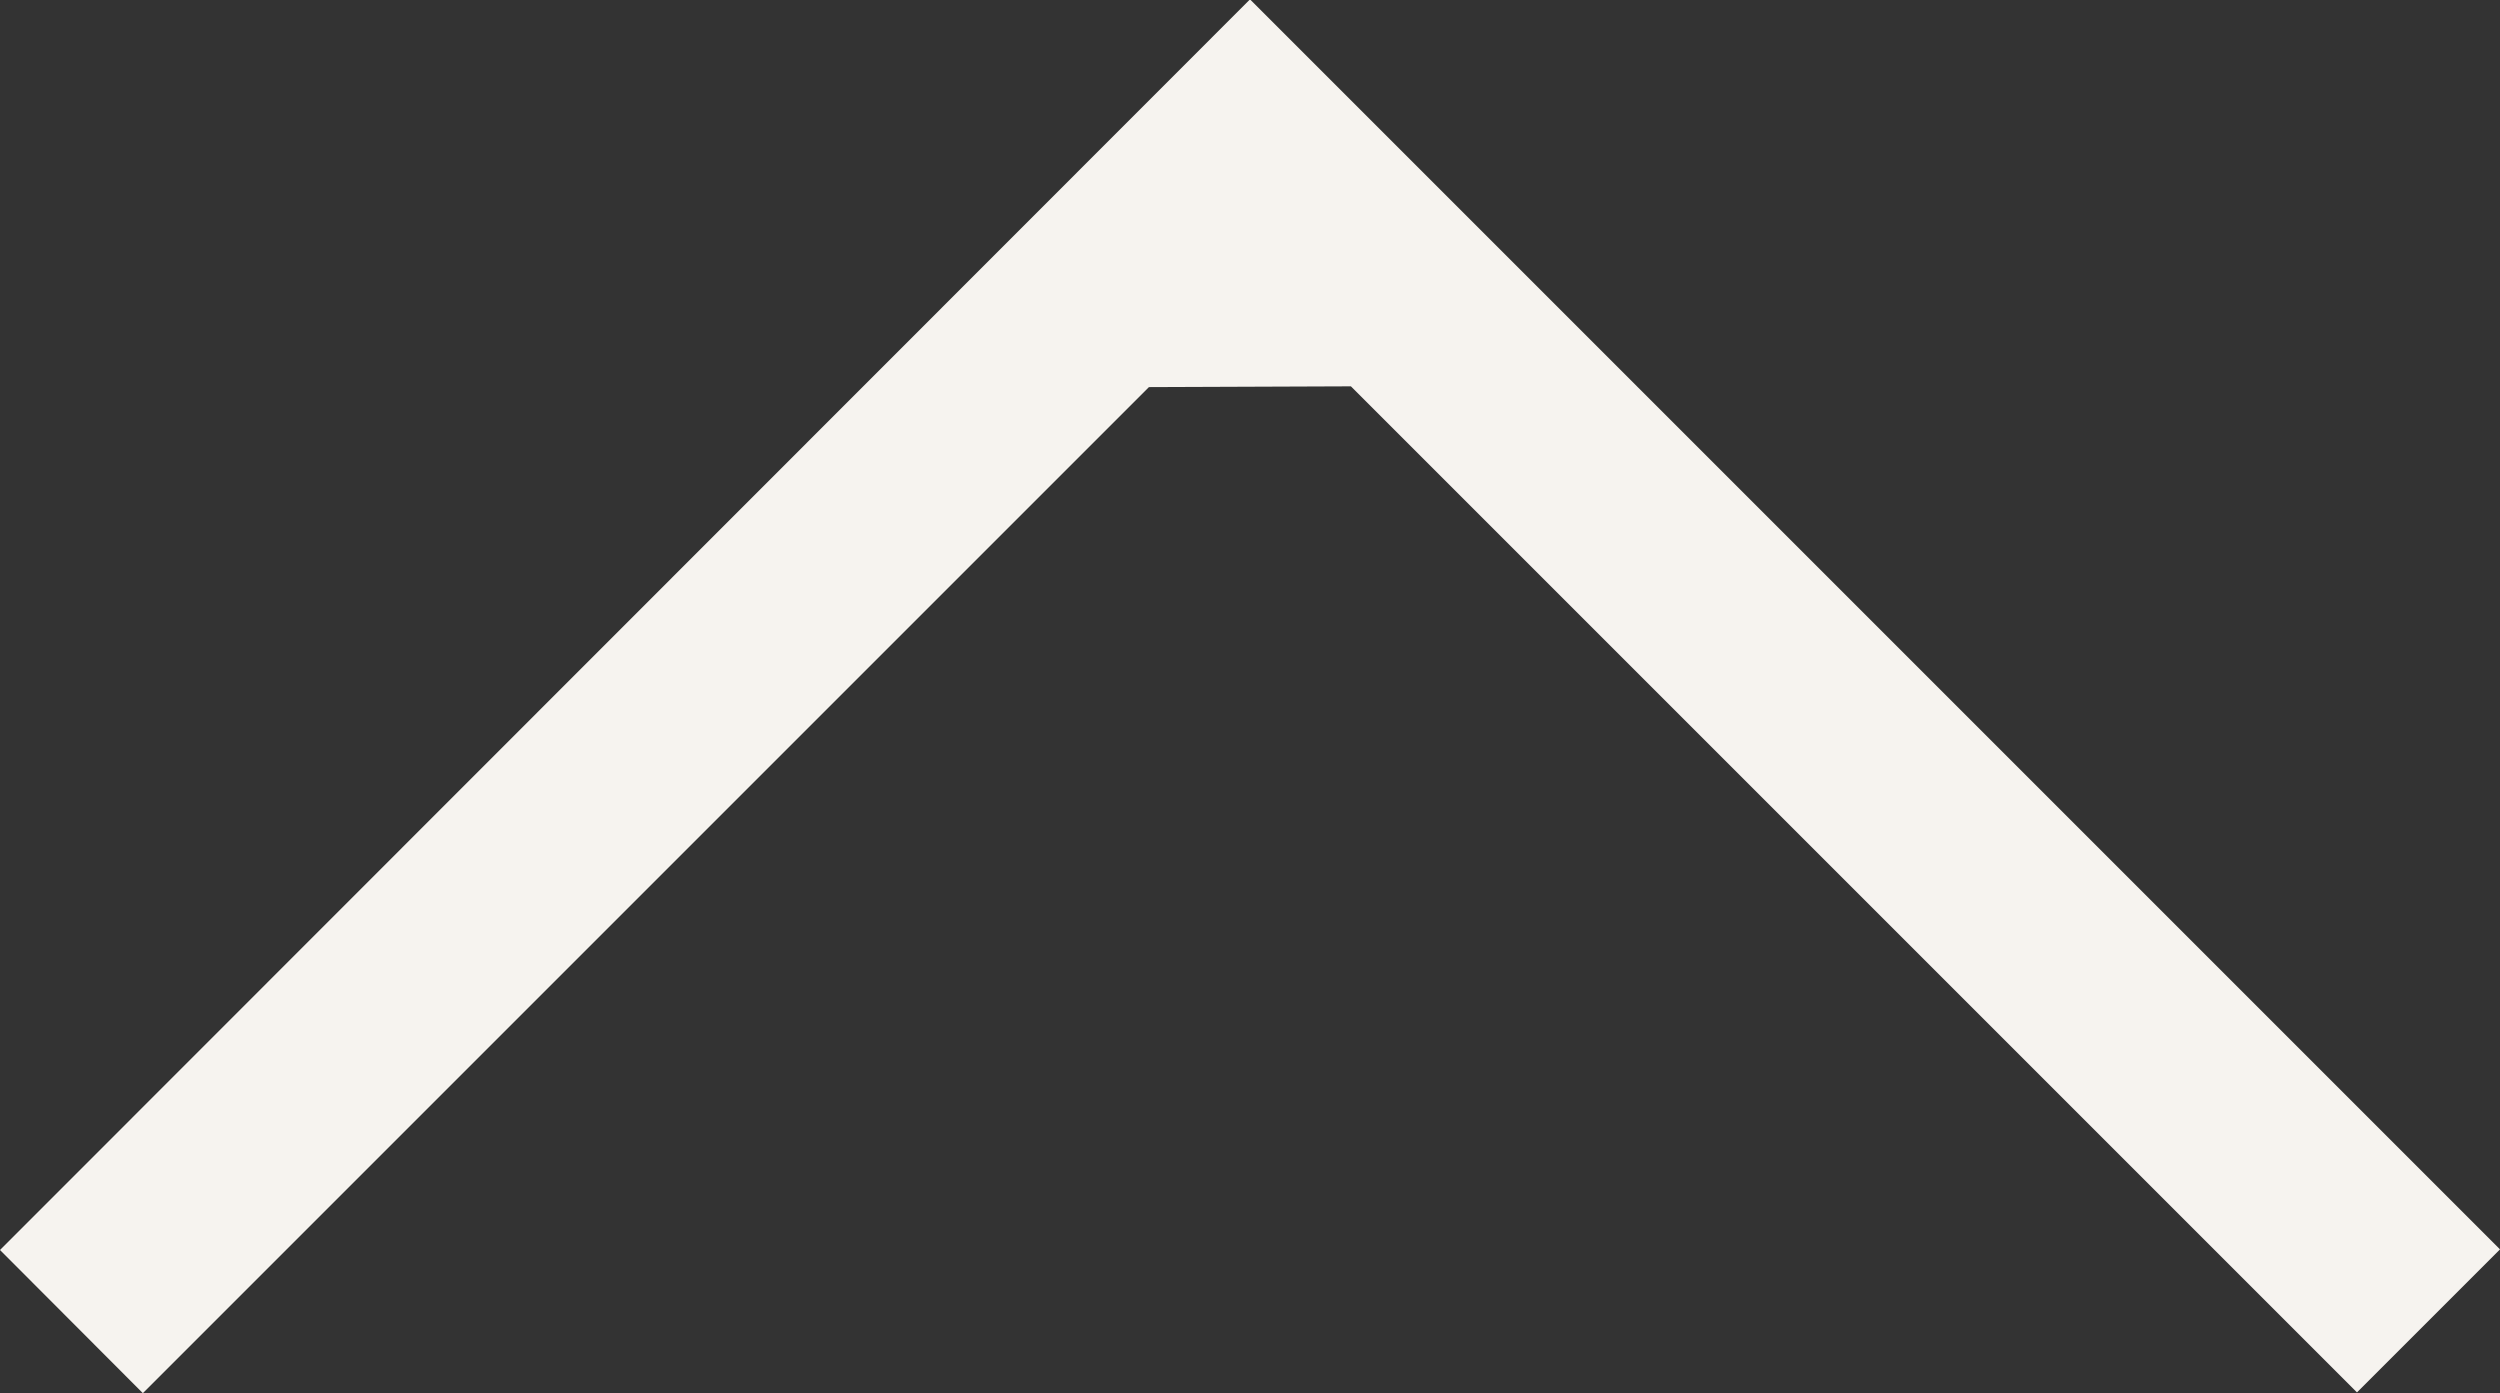 <svg xmlns="http://www.w3.org/2000/svg" width="16.152" height="9" viewBox="0 0 16.152 9">
  <rect x="0" y="0" width="16.152" height="9" fill="#333333" stroke="none"/>
  <path id="パス_14355" data-name="パス 14355" d="M7.423,8.705l-6.5,6.5L0,14.28,8.076,6.2l8.076,8.076-.924.924-6.5-6.5Z" transform="translate(0 -6.204)" fill="#f6f3ef"/>
</svg>
